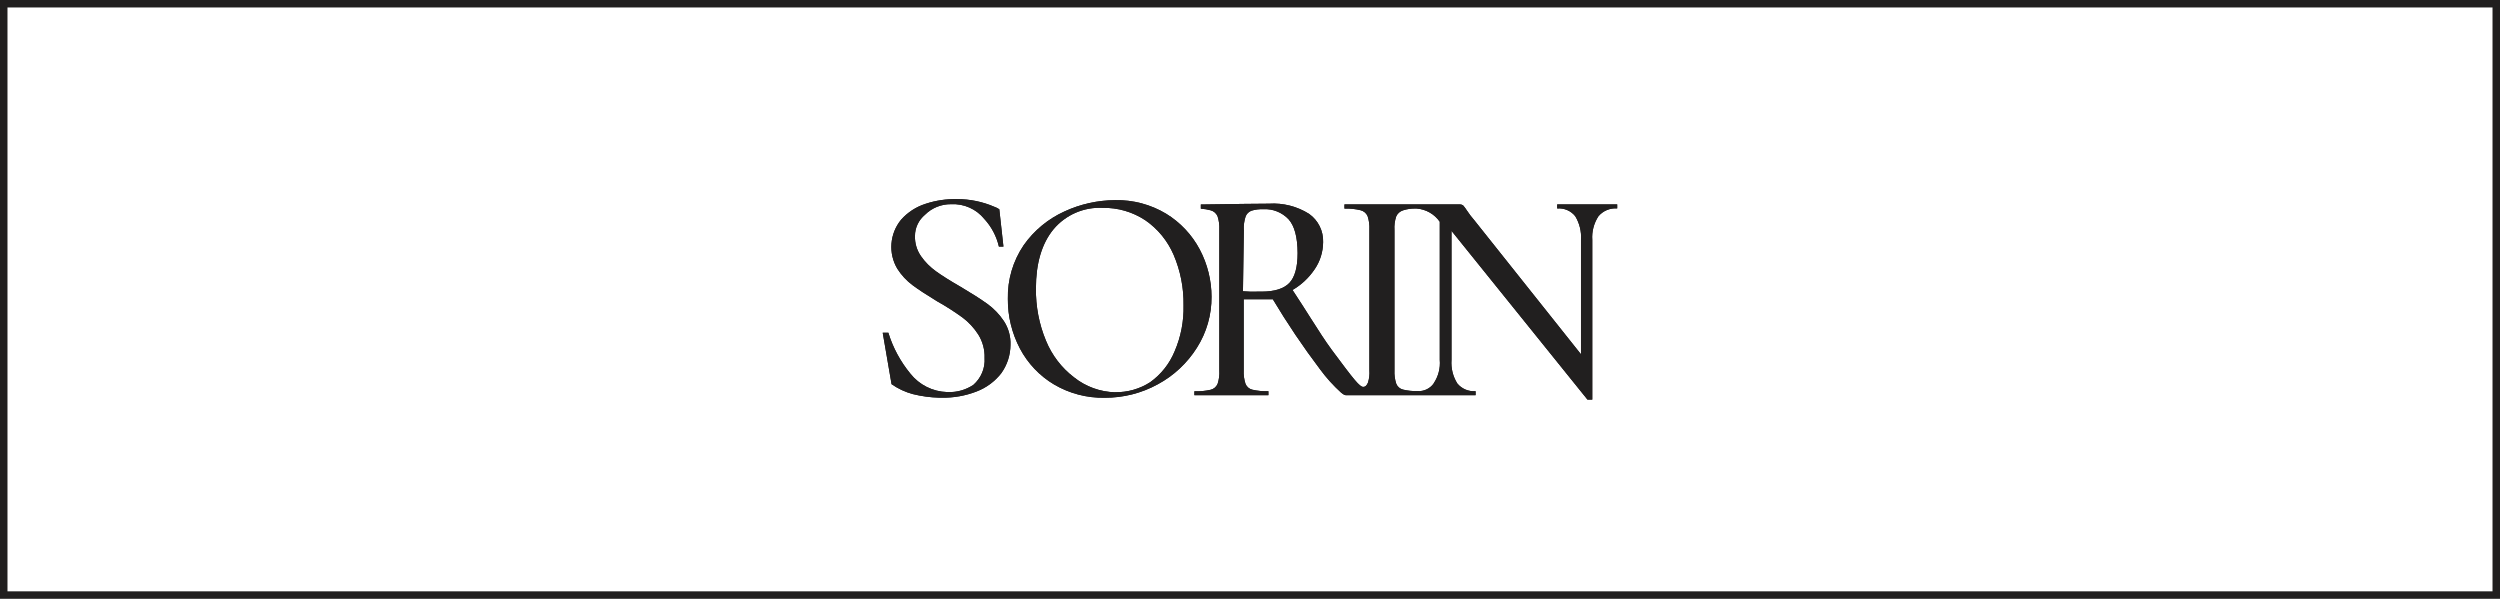 <?xml version="1.0" encoding="UTF-8"?>
<svg id="_レイヤー_2" data-name="レイヤー 2" xmlns="http://www.w3.org/2000/svg" viewBox="0 0 334 80">
  <defs>
    <style>
      .cls-1 {
        fill: #fff;
      }

      .cls-2 {
        fill: #211f1f;
      }
    </style>
  </defs>
  <g id="contents">
    <g>
      <g>
        <rect class="cls-1" x="0" y="0" width="334" height="80"/>
        <path class="cls-2" d="M333,1v78H1V1h332M334,0H0v80h334V0h0Z"/>
      </g>
      <g>
        <path class="cls-2" d="M131.88,40.58c-.86-.62-2.05-1.38-3.52-2.25-1.41-.81-2.52-1.51-3.31-2.08-.78-.56-1.46-1.24-2.01-2.03-.55-.79-.83-1.74-.8-2.7,0-1.09.49-2.12,1.33-2.82.92-.92,2.17-1.43,3.48-1.42,1.72-.09,3.38.64,4.46,1.98.95,1.03,1.62,2.3,1.94,3.67v.02h.61l-.55-4.97h0s0-.02,0-.02c-.21-.14-.43-.25-.66-.33-1.57-.68-3.27-1.03-4.98-1.03-1.43-.03-2.85.18-4.21.63-1.26.4-2.39,1.13-3.27,2.12-1.53,1.86-1.74,4.48-.51,6.55.54.85,1.23,1.6,2.04,2.2.8.6,1.91,1.32,3.29,2.16,1.17.65,2.3,1.38,3.38,2.16.84.63,1.56,1.41,2.12,2.29.58.94.87,2.03.83,3.13.09,1.36-.47,2.68-1.5,3.58-.99.66-2.16,1-3.35.96h-.16c-1.92-.06-3.72-.96-4.91-2.47-1.32-1.61-2.32-3.45-2.93-5.44v-.02s-.76,0-.76,0l1.18,6.86h0s.01.02.01.02c.86.6,1.82,1.05,2.83,1.32,1.16.29,2.34.45,3.53.48h.33c1.58.03,3.16-.25,4.64-.82,1.32-.5,2.47-1.35,3.33-2.46.78-1.1,1.21-2.4,1.22-3.75.05-1.13-.26-2.25-.88-3.2-.6-.9-1.35-1.68-2.22-2.31h0Z"/>
        <path class="cls-2" d="M161.86,39.66c0-2.2-.54-4.37-1.57-6.32-1.04-1.97-2.6-3.63-4.5-4.79-2.05-1.23-4.41-1.86-6.8-1.81h0c-2.34.01-4.66.53-6.78,1.51-2.18.99-4.06,2.54-5.44,4.5-1.44,2.12-2.18,4.63-2.12,7.19-.02,2.31.54,4.58,1.61,6.62,1.05,1.99,2.63,3.66,4.57,4.81,2.04,1.2,4.37,1.81,6.74,1.77h0c2.48.01,4.93-.6,7.11-1.8,2.14-1.15,3.94-2.84,5.23-4.89,1.29-2.03,1.97-4.4,1.95-6.81h0ZM148.99,52.41c-2-.05-3.93-.75-5.49-1.99-1.67-1.27-2.97-2.97-3.76-4.91-.92-2.21-1.37-4.59-1.34-6.99,0-3.34.79-6,2.35-7.89,1.62-1.93,4.05-2.99,6.57-2.86h0c2.02-.04,4.01.54,5.7,1.66,1.67,1.15,2.98,2.76,3.78,4.62.91,2.13,1.36,4.43,1.32,6.74.05,2.11-.35,4.21-1.19,6.15-.68,1.65-1.81,3.08-3.26,4.12-1.39.9-3.02,1.36-4.67,1.34h0Z"/>
        <path class="cls-2" d="M216.09,27.31h-8.05v.54h.03c.91-.07,1.8.31,2.38,1.03.58.95.85,2.07.77,3.18v15.27s-14.23-17.88-14.23-17.88c-.37-.42-.71-.87-1.02-1.34-.14-.22-.3-.44-.47-.64-.13-.11-.31-.17-.48-.16h-15.4v.56h.03c.72-.03,1.44.05,2.14.22.41.11.75.39.92.78.19.57.27,1.18.24,1.78v18.83c.04.54-.02,1.09-.18,1.61-.11.28-.29.6-.64.6-.48,0-1.23-.94-4.2-4.94-.88-1.19-1.79-2.62-2.84-4.27-.7-1.11-1.5-2.36-2.41-3.74,1.18-.68,2.19-1.63,2.95-2.76.74-1.07,1.13-2.34,1.14-3.63.05-1.5-.66-2.92-1.88-3.78-1.59-1-3.46-1.48-5.34-1.36h0c-1.24,0-4.3.04-9.1.11h-.02v.56h.02c.44.03.88.1,1.31.22.4.11.73.4.9.78.19.57.27,1.18.24,1.78v18.83c.04.61-.04,1.22-.23,1.8-.17.39-.51.68-.92.78-.7.16-1.43.23-2.15.2h-.03v.53h9.89v-.54h-.04c-.71.03-1.42-.04-2.12-.2-.41-.1-.74-.39-.9-.78-.19-.58-.27-1.19-.24-1.8v-9.5s3.89,0,3.89,0c1.93,3.22,4.03,6.34,6.29,9.33.84,1.15,1.8,2.21,2.86,3.17.38.3.51.32.68.32h17.26v-.54h-.03c-.91.07-1.81-.31-2.4-1.01-.6-.94-.87-2.05-.79-3.16v-17.25s18.17,22.55,18.17,22.55h0s.64,0,.64,0v-21.34c-.08-1.11.21-2.22.82-3.16.61-.72,1.53-1.11,2.48-1.05h.03v-.54ZM191.53,51.25c-.5.68-1.31,1.06-2.15,1-.65.02-1.31-.05-1.94-.2-.41-.1-.74-.39-.9-.78-.19-.58-.27-1.19-.24-1.8v-18.75c-.04-.61.04-1.22.23-1.8.17-.4.51-.69.92-.82.53-.17,1.07-.25,1.63-.24h.18c1.24.09,2.38.74,3.09,1.76v18.45c.1,1.12-.19,2.23-.82,3.16h0ZM166.17,30.73c-.03-.61.05-1.22.24-1.8.13-.36.42-.64.78-.78.52-.16,1.06-.22,1.6-.2,1.26-.07,2.48.42,3.35,1.33.81.89,1.21,2.41,1.22,4.54,0,1.88-.37,3.22-1.11,3.99-.74.76-1.98,1.15-3.7,1.15-.14,0-.3,0-.47,0-.67.03-1.35.01-2.02-.05l.12-8.19Z"/>
      </g>
      <path class="cls-2" d="M131.88,40.58c-.86-.62-2.05-1.38-3.52-2.25-1.41-.81-2.52-1.51-3.31-2.08-.78-.56-1.46-1.24-2.01-2.03-.55-.79-.83-1.74-.8-2.7,0-1.09.49-2.12,1.33-2.82.92-.92,2.17-1.43,3.48-1.42,1.72-.09,3.38.64,4.46,1.98.95,1.03,1.62,2.3,1.94,3.67v.02h.61l-.55-4.97h0s0-.02,0-.02c-.21-.14-.43-.25-.66-.33-1.57-.68-3.27-1.03-4.98-1.03-1.43-.03-2.85.18-4.21.63-1.26.4-2.39,1.13-3.27,2.12-1.53,1.86-1.74,4.48-.51,6.55.54.85,1.23,1.6,2.04,2.2.8.6,1.91,1.32,3.29,2.16,1.17.65,2.3,1.38,3.38,2.16.84.63,1.56,1.41,2.12,2.29.58.94.87,2.03.83,3.13.09,1.36-.47,2.68-1.5,3.58-.99.66-2.16,1-3.35.96h-.16c-1.92-.06-3.72-.96-4.91-2.47-1.32-1.61-2.32-3.45-2.93-5.44v-.02s-.76,0-.76,0l1.18,6.86h0s.01.02.01.02c.86.6,1.82,1.05,2.83,1.32,1.16.29,2.34.45,3.53.48h.33c1.58.03,3.16-.25,4.64-.82,1.32-.5,2.47-1.35,3.33-2.46.78-1.1,1.21-2.4,1.22-3.75.05-1.13-.26-2.25-.88-3.2-.6-.9-1.35-1.68-2.22-2.31h0Z"/>
      <path class="cls-2" d="M161.86,39.66c0-2.2-.54-4.37-1.57-6.32-1.04-1.97-2.6-3.63-4.5-4.79-2.05-1.23-4.41-1.86-6.8-1.81h0c-2.34.01-4.66.53-6.78,1.51-2.18.99-4.06,2.54-5.44,4.5-1.44,2.12-2.18,4.63-2.12,7.19-.02,2.31.54,4.58,1.61,6.62,1.05,1.99,2.63,3.66,4.57,4.81,2.04,1.2,4.37,1.81,6.74,1.77h0c2.48.01,4.93-.6,7.11-1.8,2.14-1.15,3.94-2.84,5.23-4.89,1.29-2.03,1.97-4.4,1.95-6.81h0ZM148.99,52.41c-2-.05-3.93-.75-5.49-1.99-1.67-1.27-2.97-2.97-3.76-4.91-.92-2.21-1.37-4.59-1.34-6.99,0-3.34.79-6,2.35-7.89,1.62-1.93,4.05-2.99,6.57-2.86h0c2.02-.04,4.01.54,5.7,1.66,1.67,1.15,2.98,2.76,3.78,4.62.91,2.13,1.36,4.43,1.32,6.74.05,2.11-.35,4.21-1.19,6.15-.68,1.65-1.81,3.08-3.26,4.12-1.39.9-3.02,1.36-4.67,1.34h0Z"/>
      <path class="cls-2" d="M216.09,27.31h-8.05v.54h.03c.91-.07,1.8.31,2.38,1.03.58.95.85,2.07.77,3.18v15.27s-14.23-17.88-14.23-17.88c-.37-.42-.71-.87-1.02-1.34-.14-.22-.3-.44-.47-.64-.13-.11-.31-.17-.48-.16h-15.4v.56h.03c.72-.03,1.44.05,2.14.22.41.11.75.39.92.78.19.57.27,1.18.24,1.78v18.83c.04.54-.02,1.09-.18,1.61-.11.28-.29.6-.64.6-.48,0-1.23-.94-4.2-4.94-.88-1.19-1.79-2.62-2.84-4.27-.7-1.11-1.5-2.36-2.41-3.74,1.18-.68,2.19-1.63,2.95-2.76.74-1.07,1.13-2.34,1.14-3.63.05-1.5-.66-2.92-1.88-3.78-1.59-1-3.46-1.48-5.34-1.36h0c-1.24,0-4.3.04-9.1.11h-.02v.56h.02c.44.03.88.1,1.31.22.4.11.73.4.9.78.19.57.27,1.18.24,1.78v18.83c.04.61-.04,1.22-.23,1.8-.17.39-.51.68-.92.78-.7.16-1.43.23-2.15.2h-.03v.53h9.89v-.54h-.04c-.71.03-1.42-.04-2.12-.2-.41-.1-.74-.39-.9-.78-.19-.58-.27-1.19-.24-1.8v-9.5s3.89,0,3.89,0c1.93,3.22,4.03,6.34,6.29,9.33.84,1.15,1.8,2.21,2.86,3.17.38.3.51.32.68.32h17.26v-.54h-.03c-.91.07-1.81-.31-2.4-1.01-.6-.94-.87-2.05-.79-3.16v-17.25s18.17,22.55,18.17,22.55h0s.64,0,.64,0v-21.34c-.08-1.11.21-2.22.82-3.16.61-.72,1.53-1.11,2.48-1.05h.03v-.54ZM191.53,51.25c-.5.68-1.31,1.06-2.15,1-.65.02-1.31-.05-1.94-.2-.41-.1-.74-.39-.9-.78-.19-.58-.27-1.19-.24-1.8v-18.75c-.04-.61.04-1.22.23-1.8.17-.4.51-.69.92-.82.53-.17,1.07-.25,1.63-.24h.18c1.24.09,2.38.74,3.09,1.76v18.45c.1,1.12-.19,2.23-.82,3.16h0ZM166.17,30.73c-.03-.61.05-1.22.24-1.8.13-.36.42-.64.78-.78.52-.16,1.06-.22,1.6-.2,1.26-.07,2.48.42,3.35,1.33.81.89,1.21,2.41,1.22,4.54,0,1.88-.37,3.22-1.11,3.99-.74.76-1.98,1.15-3.7,1.15-.14,0-.3,0-.47,0-.67.03-1.35.01-2.02-.05l.12-8.19Z"/>
    </g>
  </g>
</svg>